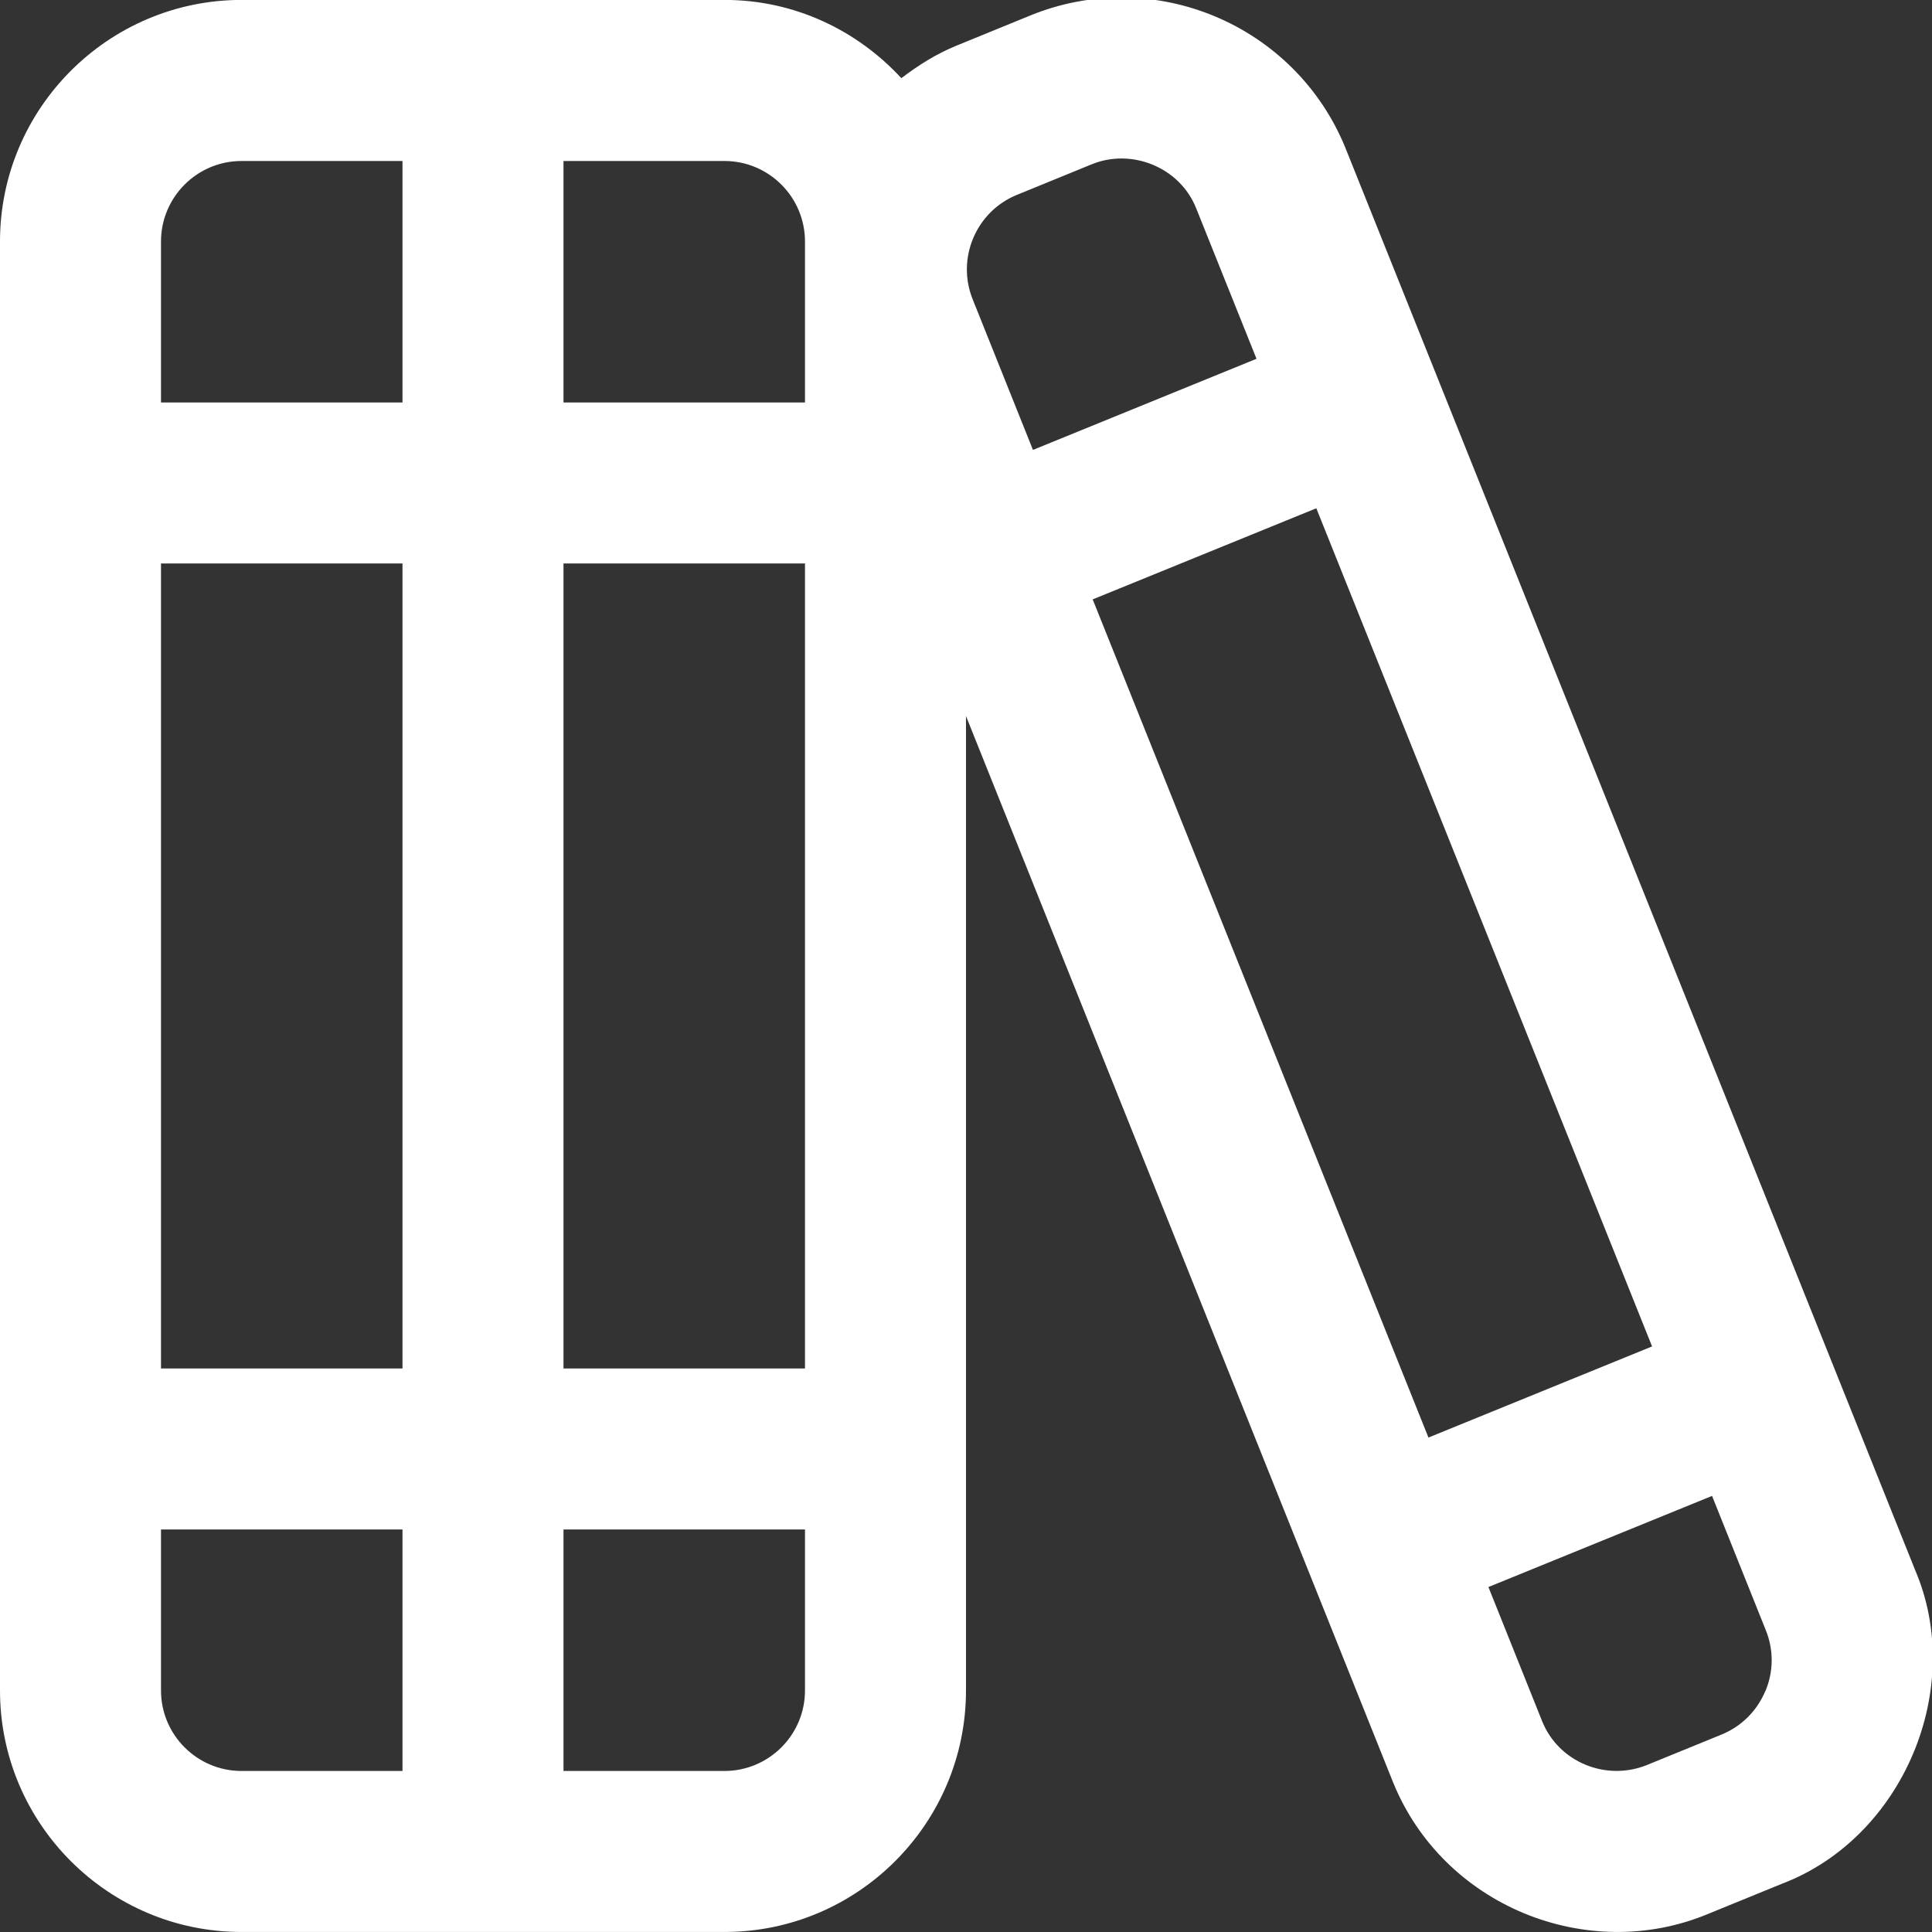 <svg width="100%" height="100%" viewBox="0 0 512 512" version="1.1" xmlns="http://www.w3.org/2000/svg" xmlns:xlink="http://www.w3.org/1999/xlink" xml:space="preserve" style="fill-rule:evenodd;clip-rule:evenodd;stroke-linejoin:round;stroke-miterlimit:2;">
    <rect x="0" y="0" width="512" height="512" fill="#333333" stroke="none"/>
    <g transform="matrix(21.333,0,0,21.333,0,0)">
        <path d="M23.786,19.492L16.713,1.836C16.089,0.307 14.337,-0.433 12.802,0.191L11.877,0.569C11.628,0.671 11.405,0.813 11.197,0.971C10.649,0.377 9.871,-0.001 9.001,-0.001L3,-0.001C1.346,0 0,1.346 0,3L0,21C0,22.654 1.346,24 3,24L9,24C10.654,24 12,22.654 12,21L12,8.895L17.304,22.137C17.929,23.68 19.721,24.397 21.213,23.778L22.139,23.4C23.644,22.826 24.425,20.966 23.786,19.493L23.786,19.492ZM13.574,7.446L16.352,6.314L20.523,16.726L17.745,17.858L13.574,7.446ZM12.632,2.421L13.557,2.043C14.053,1.837 14.654,2.074 14.859,2.586L15.609,4.457L12.832,5.589L12.085,3.723C11.877,3.213 12.123,2.628 12.634,2.42L12.632,2.421ZM2,7L5,7L5,17L2,17L2,7ZM7,7L10,7L10,17L7,17L7,7ZM10,3L10,5L7,5L7,2L9,2C9.551,2 10,2.448 10,3ZM3,2L5,2L5,5L2,5L2,3C2,2.448 2.449,2 3,2ZM2,21L2,19L5,19L5,22L3,22C2.449,22 2,21.552 2,21ZM9,22L7,22L7,19L10,19L10,21C10,21.552 9.551,22 9,22ZM21.929,21.009C21.825,21.256 21.632,21.447 21.385,21.548L20.459,21.926C19.948,22.132 19.364,21.889 19.159,21.386L18.49,19.715L21.268,18.583L21.933,20.244C22.035,20.491 22.034,20.764 21.93,21.01L21.929,21.009Z" style="fill:white;fill-rule:nonzero;"></path>
    </g>
</svg>
